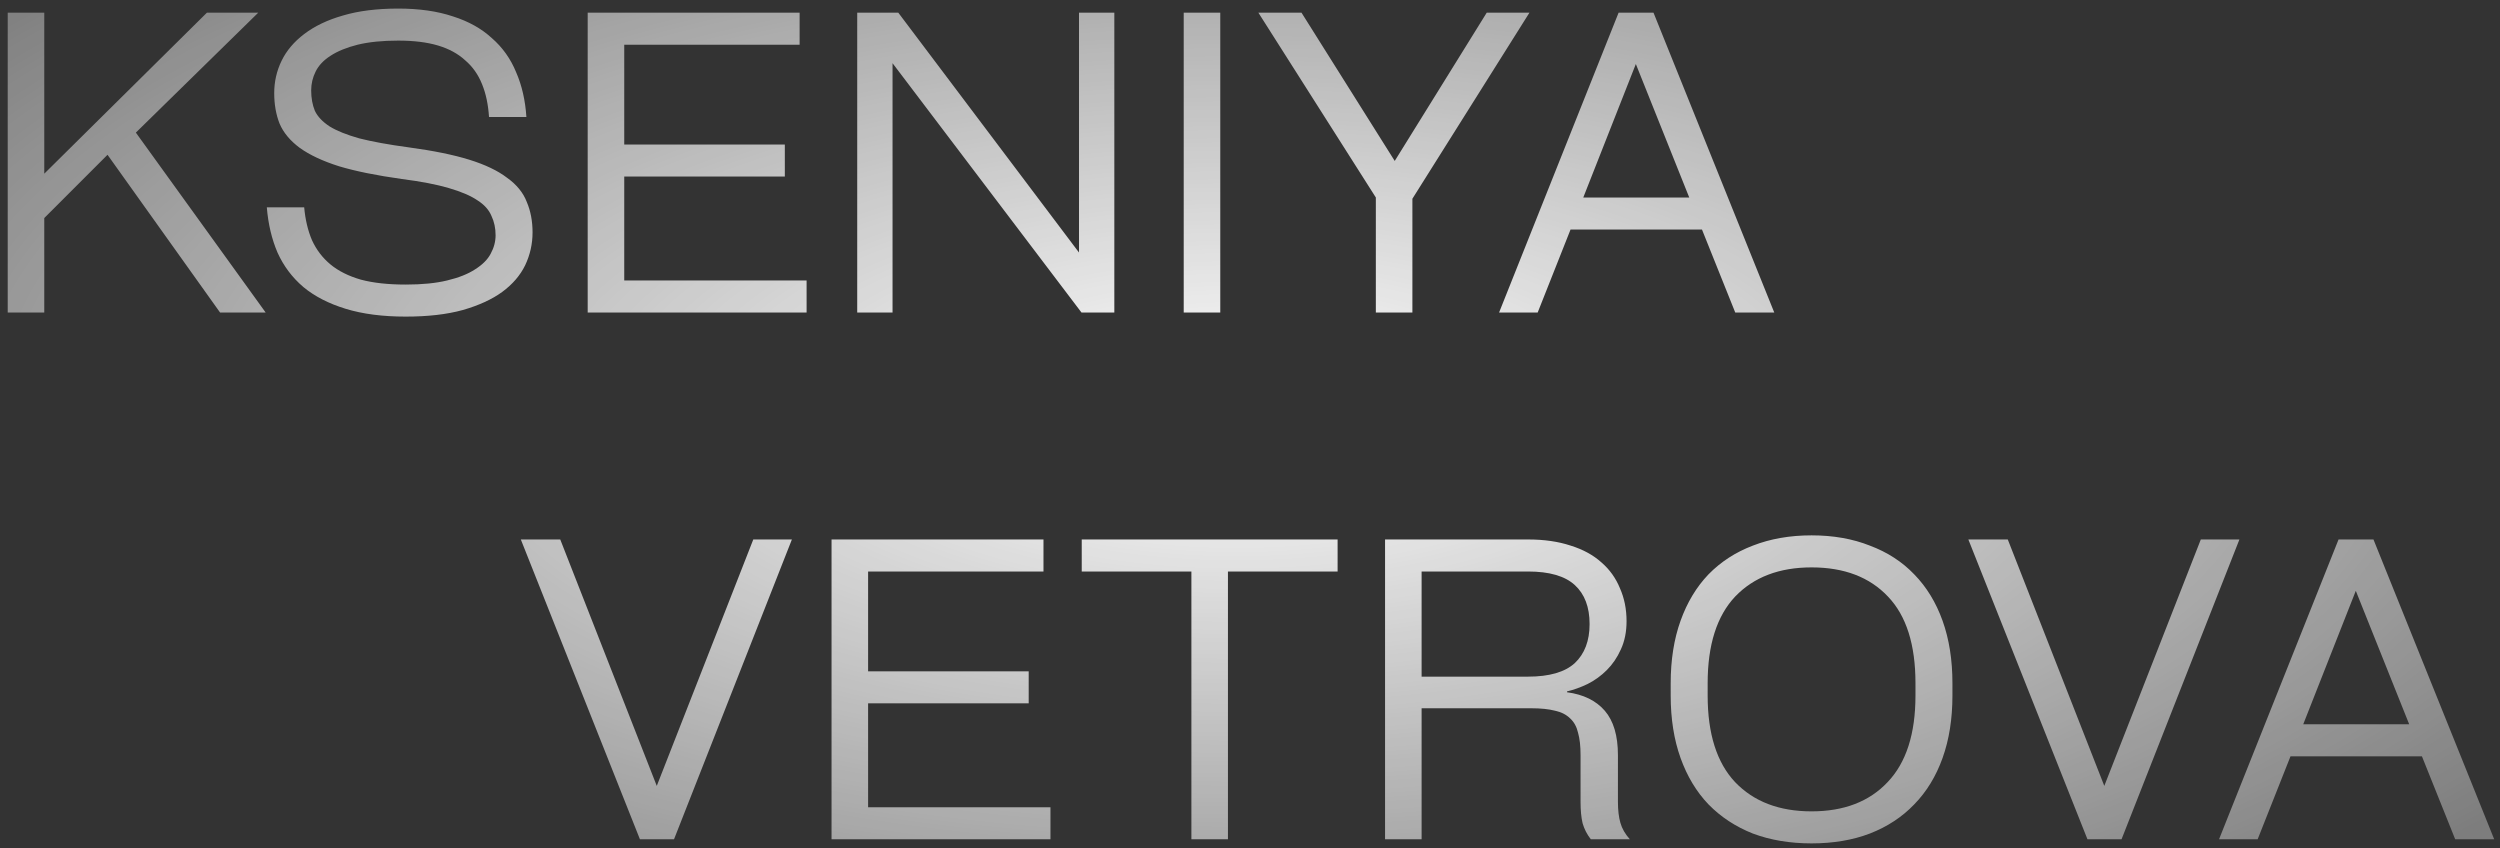 <?xml version="1.0" encoding="UTF-8"?> <svg xmlns="http://www.w3.org/2000/svg" width="280" height="95" viewBox="0 0 280 95" fill="none"><rect x="0" y="0" width="280" height="95" fill="#333333" stroke="none"/> <path d="M24.646 35L12.042 17.336L4.958 24.42V35H0.864V1.42H4.958V19.452L23.174 1.42H28.924L15.216 14.852L29.752 35H24.646ZM34.07 23.224C34.193 24.604 34.484 25.831 34.944 26.904C35.435 27.977 36.125 28.882 37.014 29.618C37.904 30.354 39.038 30.921 40.418 31.32C41.798 31.688 43.47 31.872 45.432 31.872C47.272 31.872 48.821 31.719 50.078 31.412C51.366 31.105 52.409 30.691 53.206 30.17C54.034 29.649 54.617 29.066 54.954 28.422C55.322 27.747 55.506 27.057 55.506 26.352C55.506 25.555 55.353 24.834 55.046 24.19C54.77 23.515 54.249 22.933 53.482 22.442C52.716 21.921 51.642 21.461 50.262 21.062C48.913 20.663 47.165 20.326 45.018 20.05C42.166 19.651 39.82 19.176 37.98 18.624C36.14 18.041 34.668 17.351 33.564 16.554C32.491 15.757 31.74 14.852 31.31 13.84C30.912 12.828 30.712 11.693 30.712 10.436C30.712 9.148 30.988 7.937 31.54 6.802C32.092 5.667 32.936 4.671 34.07 3.812C35.236 2.923 36.677 2.233 38.394 1.742C40.142 1.221 42.212 0.96 44.604 0.96C46.935 0.96 48.974 1.251 50.722 1.834C52.47 2.386 53.927 3.199 55.092 4.272C56.288 5.315 57.193 6.587 57.806 8.09C58.45 9.562 58.834 11.233 58.956 13.104H54.77C54.678 11.693 54.418 10.467 53.988 9.424C53.559 8.351 52.93 7.461 52.102 6.756C51.305 6.02 50.293 5.468 49.066 5.1C47.84 4.732 46.352 4.548 44.604 4.548C42.826 4.548 41.308 4.701 40.05 5.008C38.824 5.315 37.812 5.729 37.014 6.25C36.248 6.741 35.696 7.323 35.358 7.998C35.021 8.673 34.852 9.378 34.852 10.114C34.852 10.973 34.99 11.739 35.266 12.414C35.573 13.058 36.125 13.641 36.922 14.162C37.72 14.653 38.824 15.097 40.234 15.496C41.676 15.864 43.531 16.201 45.8 16.508C48.53 16.876 50.784 17.336 52.562 17.888C54.341 18.44 55.752 19.115 56.794 19.912C57.868 20.679 58.604 21.583 59.002 22.626C59.432 23.638 59.646 24.773 59.646 26.03C59.646 27.318 59.37 28.545 58.818 29.71C58.266 30.845 57.408 31.841 56.242 32.7C55.108 33.528 53.636 34.203 51.826 34.724C50.048 35.215 47.916 35.46 45.432 35.46C42.856 35.46 40.618 35.169 38.716 34.586C36.815 34.003 35.236 33.191 33.978 32.148C32.721 31.075 31.755 29.787 31.08 28.284C30.436 26.781 30.038 25.095 29.884 23.224H34.07ZM65.821 35V1.42H89.557V5.008H69.915V16.186H87.901V19.774H69.915V31.412H90.339V35H65.821ZM120.849 1.42H124.805V35H121.125L99.965 7.078V35H96.008V1.42H100.609L120.849 28.284V1.42ZM136.67 35H132.576V1.42H136.67V35ZM171.298 1.42L158.188 22.258V35H154.094V22.12L140.938 1.42H145.768L156.21 18.026L166.514 1.42H171.298ZM198.717 35H194.347L190.621 25.708H175.901L172.221 35H167.897L181.283 1.42H185.193L198.717 35ZM183.215 7.17L177.327 22.12H189.195L183.215 7.17ZM84.368 60.42H88.692L75.49 94H71.672L58.332 60.42H62.748L73.558 88.02L84.368 60.42ZM93.133 94V60.42H116.87V64.008H97.228V75.186H115.214V78.774H97.228V90.412H117.652V94H93.133ZM121.154 64.008V60.42H149.812V64.008H137.53V94H133.436V64.008H121.154ZM181.208 89.814C181.208 90.734 181.3 91.516 181.484 92.16C181.668 92.804 182.02 93.417 182.542 94H178.172C177.742 93.448 177.436 92.85 177.252 92.206C177.098 91.562 177.022 90.765 177.022 89.814V84.57C177.022 83.558 176.93 82.73 176.746 82.086C176.592 81.411 176.301 80.875 175.872 80.476C175.442 80.047 174.875 79.755 174.17 79.602C173.464 79.418 172.575 79.326 171.502 79.326H159.22V94H155.126V60.42H171.134C172.943 60.42 174.538 60.65 175.918 61.11C177.298 61.539 178.448 62.168 179.368 62.996C180.288 63.793 180.978 64.759 181.438 65.894C181.928 66.998 182.174 68.225 182.174 69.574C182.174 70.77 181.959 71.828 181.53 72.748C181.131 73.637 180.61 74.404 179.966 75.048C179.322 75.692 178.601 76.213 177.804 76.612C177.037 76.98 176.27 77.256 175.504 77.44V77.532C177.344 77.777 178.754 78.467 179.736 79.602C180.717 80.737 181.208 82.393 181.208 84.57V89.814ZM171.134 75.784C173.526 75.784 175.274 75.278 176.378 74.266C177.482 73.223 178.034 71.767 178.034 69.896C178.034 67.995 177.482 66.538 176.378 65.526C175.274 64.514 173.526 64.008 171.134 64.008H159.22V75.784H171.134ZM202.895 94.46C200.473 94.46 198.28 94.092 196.317 93.356C194.385 92.589 192.729 91.501 191.349 90.09C190 88.679 188.957 86.947 188.221 84.892C187.485 82.837 187.117 80.507 187.117 77.9V76.52C187.117 73.913 187.485 71.583 188.221 69.528C188.957 67.473 190 65.741 191.349 64.33C192.729 62.919 194.385 61.846 196.317 61.11C198.28 60.343 200.473 59.96 202.895 59.96C205.318 59.96 207.495 60.343 209.427 61.11C211.39 61.846 213.046 62.919 214.395 64.33C215.775 65.741 216.833 67.473 217.569 69.528C218.305 71.583 218.673 73.913 218.673 76.52V77.9C218.673 80.507 218.305 82.837 217.569 84.892C216.833 86.947 215.775 88.679 214.395 90.09C213.046 91.501 211.39 92.589 209.427 93.356C207.495 94.092 205.318 94.46 202.895 94.46ZM202.895 90.872C206.514 90.872 209.351 89.783 211.405 87.606C213.491 85.429 214.533 82.193 214.533 77.9V76.52C214.533 72.196 213.506 68.961 211.451 66.814C209.397 64.637 206.545 63.548 202.895 63.548C199.277 63.548 196.425 64.637 194.339 66.814C192.285 68.991 191.257 72.227 191.257 76.52V77.9C191.257 82.193 192.285 85.429 194.339 87.606C196.425 89.783 199.277 90.872 202.895 90.872ZM246.491 60.42H250.815L237.613 94H233.795L220.455 60.42H224.871L235.681 88.02L246.491 60.42ZM279.352 94H274.982L271.256 84.708H256.536L252.856 94H248.532L261.918 60.42H265.828L279.352 94ZM263.85 66.17L257.962 81.12H269.83L263.85 66.17Z" fill="url(#paint0_radial_10_337)"></path> <defs> <radialGradient id="paint0_radial_10_337" cx="0" cy="0" r="1" gradientUnits="userSpaceOnUse" gradientTransform="translate(138.5 46) rotate(89.873) scale(75.044 179.986)"> <stop stop-color="white"></stop> <stop offset="1" stop-color="white" stop-opacity="0.36"></stop> </radialGradient> </defs> </svg> 